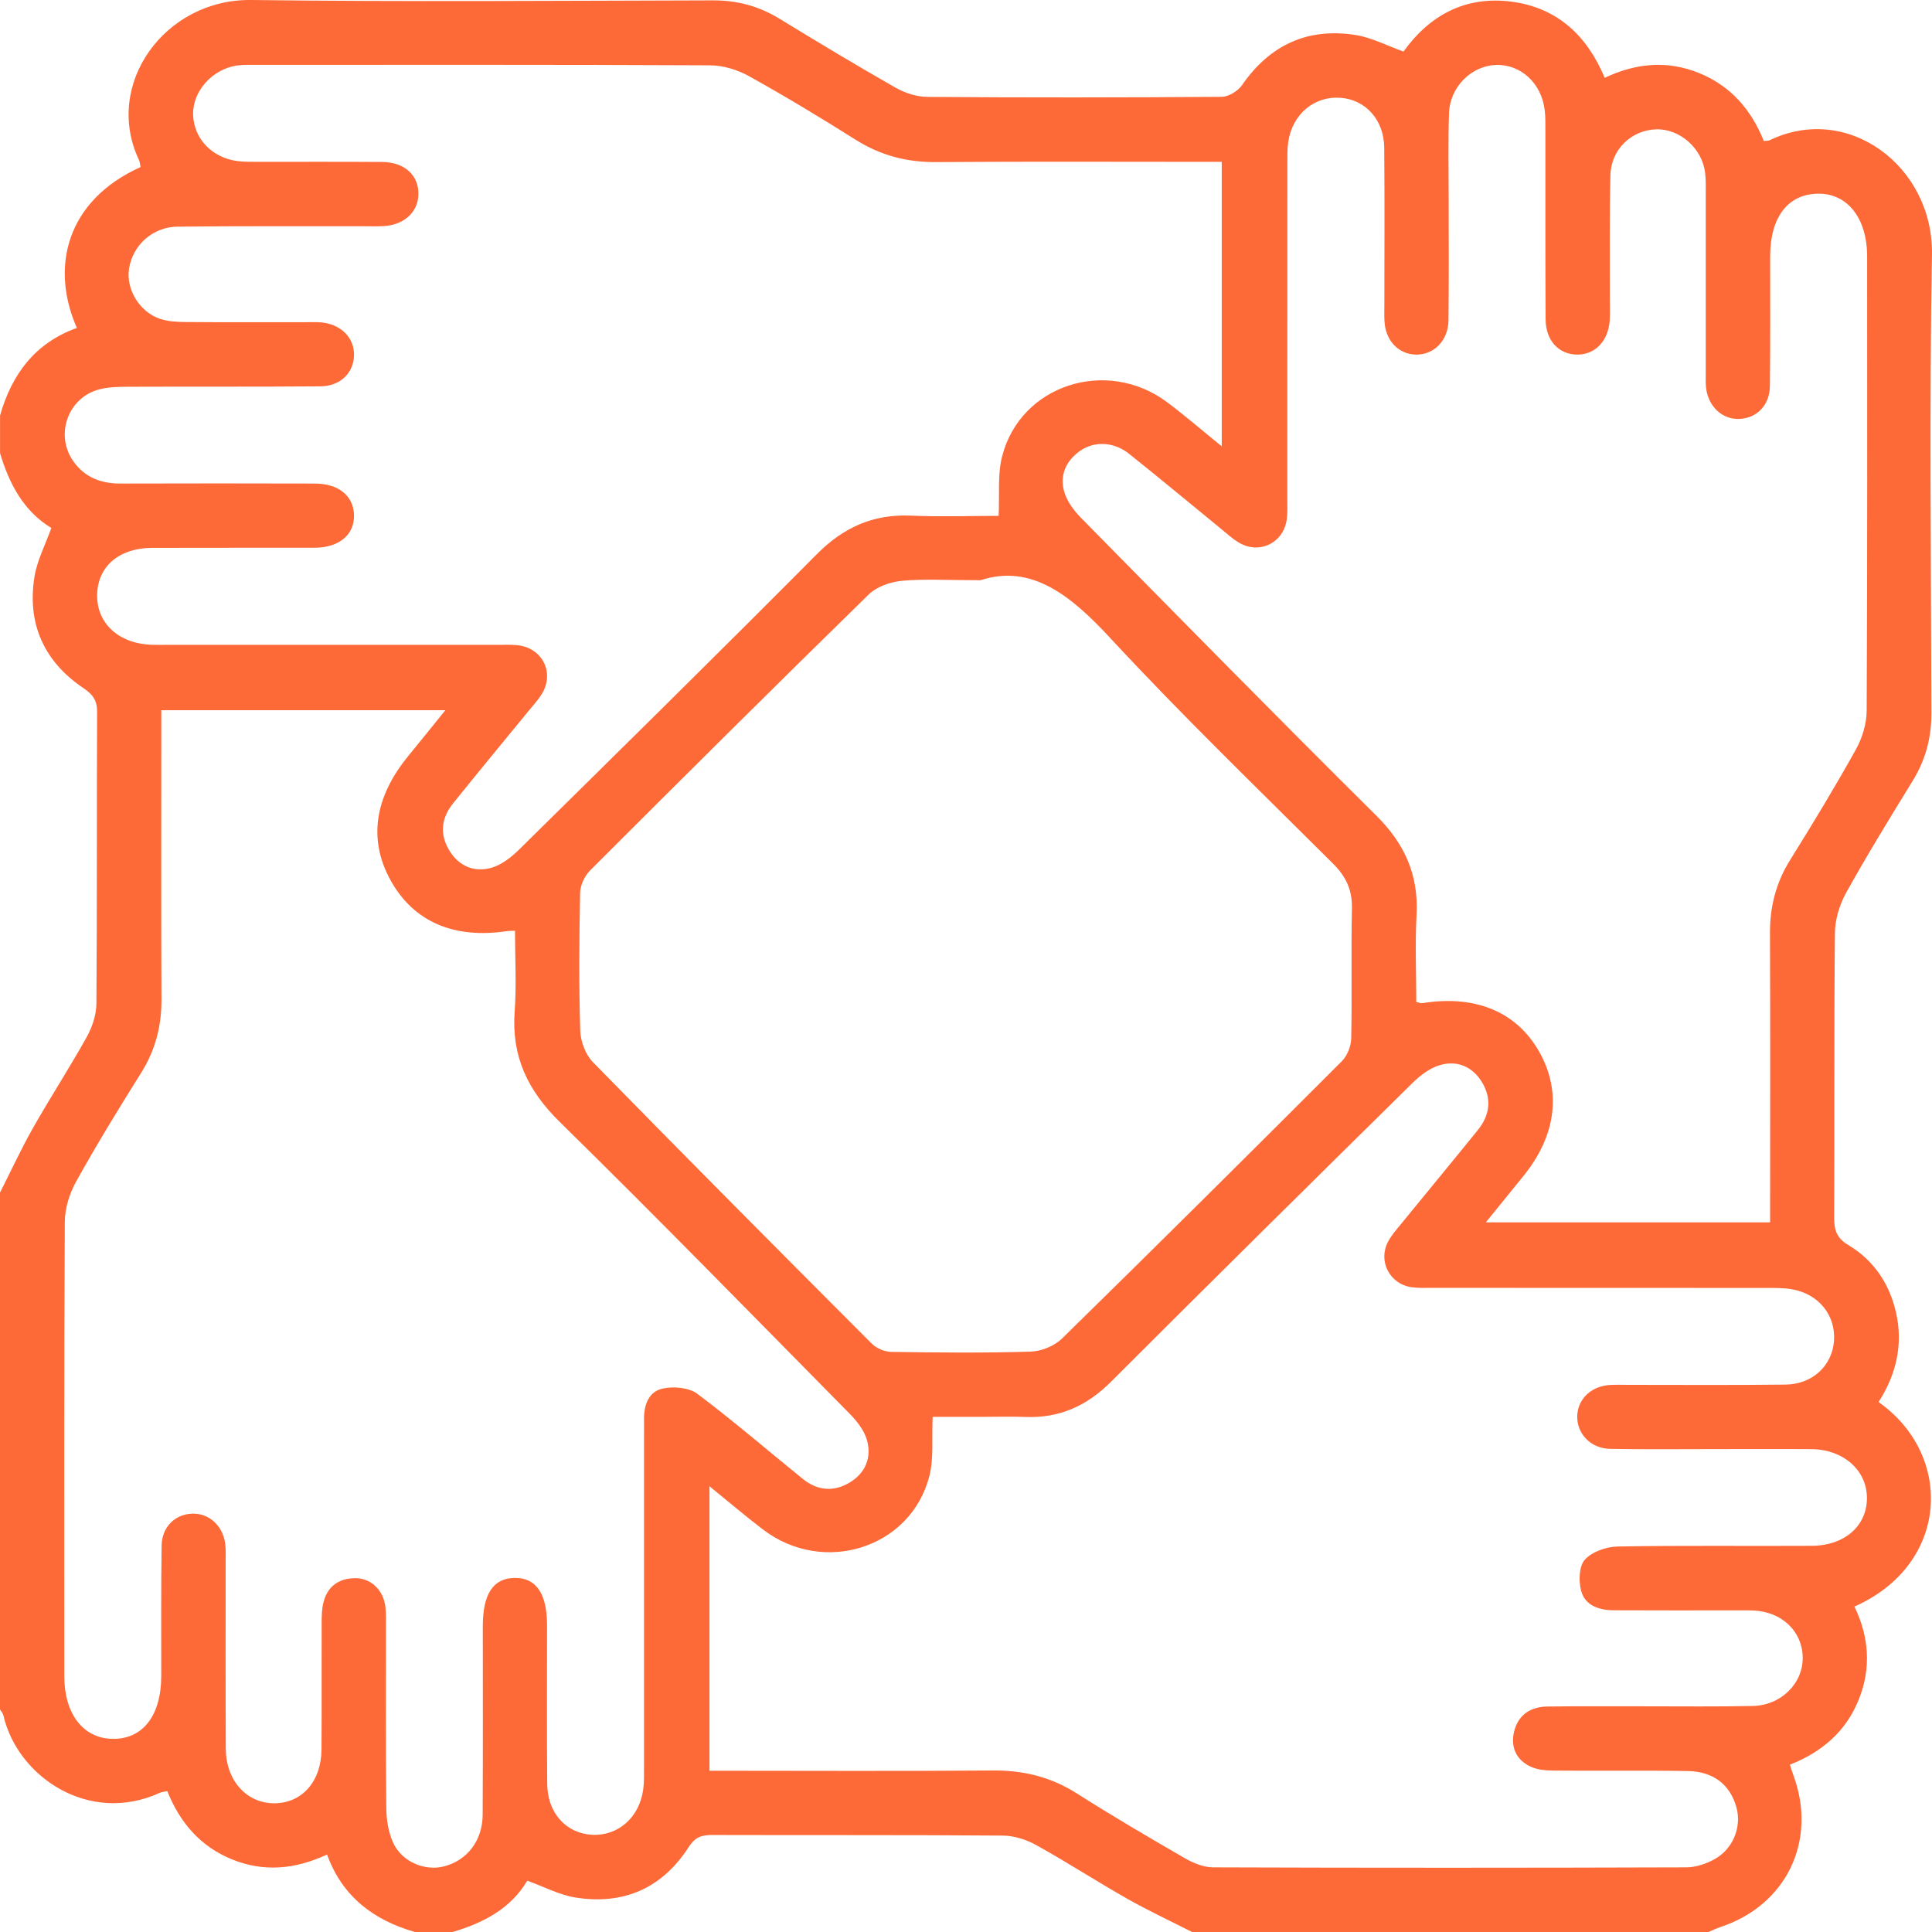 <svg width="80" height="80" viewBox="0 0 80 80" fill="none" xmlns="http://www.w3.org/2000/svg">
<g id="Frame" clip-path="url(#clip0_6163_18358)">
<path id="Vector" d="M70.757 80H49.359C48.464 79.543 47.55 79.117 46.676 78.623C45.411 77.905 44.188 77.112 42.918 76.407C42.507 76.177 41.998 76.012 41.532 76.008C37.503 75.977 33.476 75.995 29.447 75.983C29.015 75.983 28.758 76.104 28.512 76.49C27.416 78.191 25.818 78.888 23.833 78.573C23.166 78.466 22.534 78.128 21.832 77.876C21.148 79.034 20.017 79.622 18.744 80H17.181C15.472 79.51 14.175 78.535 13.542 76.793C12.2 77.415 10.913 77.521 9.611 76.995C8.292 76.461 7.441 75.457 6.928 74.167C6.777 74.199 6.696 74.203 6.629 74.232C3.664 75.593 0.712 73.541 0.144 71.039C0.123 70.947 0.048 70.868 0 70.783C0 63.65 0 56.515 0 49.383C0.455 48.485 0.878 47.569 1.373 46.695C2.089 45.43 2.884 44.211 3.591 42.941C3.821 42.529 3.988 42.022 3.992 41.557C4.023 37.532 4.002 33.504 4.021 29.477C4.023 28.997 3.841 28.754 3.455 28.494C1.815 27.388 1.11 25.816 1.431 23.861C1.542 23.193 1.876 22.561 2.126 21.862C0.981 21.169 0.384 20.042 0.002 18.767V17.204C0.488 15.491 1.465 14.191 3.184 13.579C2.078 11.083 2.733 8.31 5.82 6.918C5.799 6.824 5.797 6.716 5.755 6.626C4.269 3.494 6.83 -0.043 10.393 0C16.77 0.08 23.147 0.03 29.524 0.015C30.519 0.013 31.414 0.249 32.261 0.766C33.86 1.743 35.464 2.709 37.09 3.634C37.478 3.855 37.962 4.009 38.404 4.013C42.465 4.043 46.526 4.04 50.586 4.009C50.872 4.007 51.256 3.773 51.425 3.531C52.577 1.864 54.14 1.136 56.128 1.449C56.798 1.555 57.432 1.891 58.115 2.135C59.191 0.637 60.671 -0.177 62.576 0.067C64.466 0.309 65.712 1.459 66.447 3.222C67.759 2.603 69.049 2.496 70.353 3.024C71.676 3.558 72.527 4.564 73.034 5.837C73.165 5.825 73.224 5.833 73.266 5.812C76.517 4.235 80.064 6.891 79.999 10.547C79.888 16.87 79.962 23.197 79.976 29.522C79.978 30.545 79.736 31.463 79.2 32.333C78.261 33.861 77.32 35.391 76.448 36.96C76.172 37.456 75.984 38.074 75.98 38.64C75.941 42.569 75.968 46.501 75.949 50.43C75.947 50.945 76.06 51.273 76.542 51.559C77.593 52.187 78.242 53.166 78.511 54.353C78.812 55.681 78.516 56.924 77.787 58.055C80.913 60.255 80.729 64.777 76.788 66.525C77.391 67.773 77.491 69.063 76.971 70.365C76.444 71.692 75.442 72.552 74.115 73.072C74.175 73.257 74.213 73.381 74.257 73.5C75.264 76.213 73.975 78.894 71.235 79.796C71.07 79.85 70.914 79.931 70.753 79.998L70.757 80ZM50.592 6.701C50.25 6.701 49.968 6.701 49.687 6.701C46.044 6.701 42.398 6.684 38.755 6.712C37.543 6.72 36.46 6.434 35.431 5.787C33.979 4.871 32.508 3.984 31.009 3.151C30.536 2.889 29.945 2.707 29.407 2.705C23.134 2.674 16.86 2.686 10.588 2.686C10.327 2.686 10.064 2.676 9.809 2.713C8.776 2.87 7.969 3.788 7.996 4.75C8.025 5.737 8.768 6.524 9.82 6.668C10.076 6.703 10.339 6.699 10.598 6.701C12.342 6.703 14.087 6.693 15.829 6.707C16.752 6.716 17.34 7.26 17.325 8.041C17.313 8.786 16.733 9.318 15.869 9.364C15.583 9.379 15.297 9.368 15.009 9.368C12.459 9.37 9.907 9.358 7.357 9.385C6.322 9.395 5.498 10.149 5.344 11.121C5.208 11.972 5.774 12.924 6.64 13.206C6.978 13.316 7.355 13.333 7.714 13.335C9.379 13.348 11.047 13.341 12.712 13.341C12.92 13.341 13.129 13.331 13.336 13.354C14.137 13.437 14.681 14.005 14.659 14.723C14.636 15.451 14.089 15.992 13.261 15.998C10.606 16.019 7.95 16.004 5.296 16.015C4.908 16.015 4.507 16.025 4.134 16.117C2.821 16.442 2.258 17.995 3.036 19.099C3.51 19.771 4.184 20.025 4.993 20.023C7.675 20.013 10.356 20.017 13.037 20.023C14.02 20.023 14.64 20.535 14.659 21.328C14.677 22.148 14.041 22.68 13.012 22.682C10.773 22.686 8.534 22.678 6.297 22.686C4.933 22.69 4.05 23.45 4.023 24.618C3.996 25.804 4.906 26.647 6.272 26.699C6.481 26.707 6.69 26.701 6.896 26.701C11.479 26.701 16.059 26.701 20.641 26.701C20.902 26.701 21.163 26.689 21.421 26.716C22.45 26.818 22.976 27.849 22.44 28.727C22.279 28.992 22.062 29.224 21.864 29.466C20.827 30.737 19.779 31.997 18.753 33.276C18.262 33.886 18.2 34.568 18.617 35.236C19.02 35.883 19.664 36.138 20.374 35.925C20.793 35.797 21.192 35.48 21.513 35.161C25.628 31.104 29.747 27.049 33.82 22.951C34.924 21.839 36.153 21.284 37.714 21.351C38.953 21.405 40.197 21.361 41.351 21.361C41.394 20.472 41.301 19.643 41.497 18.89C42.26 15.931 45.833 14.785 48.337 16.661C49.075 17.216 49.776 17.822 50.59 18.481V6.701H50.592ZM29.38 73.322C33.351 73.322 37.23 73.343 41.106 73.312C42.371 73.301 43.506 73.575 44.581 74.257C46.05 75.192 47.554 76.073 49.063 76.945C49.409 77.145 49.833 77.32 50.221 77.323C56.754 77.346 63.287 77.344 69.821 77.323C70.215 77.323 70.649 77.179 70.997 76.984C71.769 76.555 72.12 75.647 71.905 74.852C71.65 73.911 70.962 73.353 69.885 73.335C68.039 73.303 66.19 73.333 64.341 73.316C64.011 73.314 63.65 73.285 63.362 73.145C62.782 72.865 62.544 72.339 62.693 71.713C62.858 71.016 63.367 70.674 64.066 70.664C65.42 70.645 66.772 70.657 68.126 70.655C69.61 70.655 71.093 70.672 72.577 70.641C73.754 70.616 74.662 69.702 74.647 68.629C74.63 67.55 73.785 66.74 72.612 66.688C72.327 66.676 72.041 66.682 71.753 66.682C70.113 66.682 68.473 66.686 66.832 66.678C66.219 66.676 65.631 66.49 65.468 65.86C65.364 65.457 65.384 64.841 65.629 64.579C65.929 64.251 66.515 64.046 66.983 64.038C69.662 63.988 72.343 64.025 75.025 64.009C76.41 64.001 77.335 63.151 77.305 61.978C77.276 60.858 76.314 60.019 75.018 60.006C73.691 59.996 72.364 60.004 71.037 60.004C69.579 60.004 68.122 60.021 66.663 59.994C65.877 59.979 65.305 59.378 65.309 58.663C65.313 57.943 65.885 57.389 66.678 57.348C66.937 57.333 67.198 57.344 67.459 57.344C69.618 57.344 71.78 57.36 73.94 57.333C75.052 57.319 75.864 56.548 75.941 55.532C76.022 54.472 75.315 53.581 74.207 53.387C73.877 53.329 73.533 53.331 73.197 53.331C68.564 53.327 63.93 53.331 59.298 53.327C59.012 53.327 58.722 53.341 58.44 53.299C57.537 53.164 57.05 52.214 57.48 51.409C57.624 51.137 57.839 50.9 58.035 50.657C59.087 49.366 60.151 48.084 61.197 46.789C61.685 46.183 61.779 45.509 61.376 44.829C60.988 44.174 60.352 43.898 59.64 44.099C59.218 44.218 58.812 44.524 58.49 44.842C54.319 48.953 50.152 53.068 46.01 57.21C45.008 58.214 43.869 58.731 42.455 58.673C41.858 58.648 41.257 58.669 40.658 58.669C39.944 58.669 39.231 58.669 38.619 58.669C38.578 59.574 38.669 60.378 38.486 61.108C37.73 64.099 34.112 65.251 31.598 63.337C30.867 62.782 30.171 62.185 29.378 61.542V73.324L29.38 73.322ZM73.297 50.618C73.297 50.28 73.297 49.998 73.297 49.716C73.297 46.021 73.307 42.325 73.291 38.629C73.287 37.529 73.545 36.536 74.132 35.599C75.068 34.099 75.984 32.586 76.844 31.041C77.109 30.568 77.291 29.977 77.295 29.439C77.326 23.166 77.316 16.895 77.314 10.622C77.314 9.03 76.494 7.995 75.263 8.02C74.027 8.045 73.301 8.999 73.299 10.608C73.297 12.404 73.309 14.199 73.287 15.994C73.276 16.774 72.754 17.304 72.051 17.346C71.335 17.39 70.737 16.849 70.645 16.062C70.622 15.856 70.632 15.647 70.632 15.439C70.632 12.966 70.632 10.493 70.632 8.022C70.632 7.736 70.641 7.448 70.607 7.164C70.49 6.15 69.562 5.328 68.585 5.355C67.559 5.384 66.709 6.182 66.684 7.254C66.643 8.972 66.666 10.689 66.661 12.406C66.661 12.692 66.674 12.98 66.655 13.264C66.597 14.124 66.044 14.696 65.297 14.683C64.543 14.671 64.007 14.105 64.001 13.225C63.984 10.622 63.995 8.02 63.991 5.418C63.991 5.132 63.997 4.844 63.963 4.56C63.832 3.444 62.966 2.651 61.937 2.69C60.925 2.728 60.038 3.6 60.001 4.683C59.959 5.852 59.986 7.025 59.986 8.195C59.986 9.888 59.999 11.578 59.978 13.27C59.968 14.105 59.369 14.7 58.626 14.683C57.904 14.666 57.367 14.099 57.328 13.295C57.315 13.062 57.324 12.828 57.324 12.592C57.324 10.432 57.338 8.272 57.318 6.113C57.307 4.957 56.539 4.12 55.496 4.049C54.415 3.974 53.514 4.729 53.344 5.875C53.299 6.182 53.307 6.497 53.307 6.81C53.305 11.442 53.307 16.075 53.305 20.708C53.305 20.968 53.318 21.232 53.284 21.488C53.163 22.473 52.153 22.976 51.302 22.469C51.014 22.298 50.763 22.062 50.501 21.849C49.251 20.829 48.013 19.794 46.751 18.79C46.114 18.283 45.309 18.256 44.716 18.675C44.124 19.095 43.869 19.7 44.072 20.38C44.191 20.779 44.481 21.159 44.781 21.463C48.835 25.578 52.883 29.702 56.986 33.769C58.16 34.934 58.743 36.221 58.657 37.872C58.592 39.082 58.645 40.299 58.645 41.49C58.791 41.522 58.843 41.549 58.889 41.54C61.075 41.184 62.784 41.885 63.726 43.533C64.677 45.2 64.439 47.041 63.054 48.731C62.568 49.326 62.086 49.925 61.524 50.616H73.299L73.297 50.618ZM6.679 29.405C6.679 29.746 6.679 30.027 6.679 30.309C6.679 34.007 6.669 37.703 6.686 41.4C6.69 42.5 6.429 43.493 5.84 44.431C4.914 45.906 4.004 47.394 3.157 48.917C2.88 49.414 2.685 50.032 2.683 50.595C2.65 56.87 2.663 63.143 2.663 69.418C2.663 70.968 3.447 71.983 4.655 72.003C5.913 72.024 6.675 71.041 6.677 69.395C6.679 67.598 6.665 65.801 6.692 64.007C6.702 63.233 7.241 62.705 7.948 62.678C8.639 62.648 9.217 63.157 9.323 63.907C9.356 64.136 9.344 64.374 9.344 64.608C9.344 67.212 9.336 69.814 9.35 72.419C9.356 73.725 10.212 74.666 11.341 74.67C12.499 74.674 13.304 73.775 13.313 72.431C13.325 70.687 13.313 68.942 13.319 67.198C13.319 66.914 13.325 66.619 13.394 66.348C13.563 65.68 14.039 65.351 14.709 65.349C15.358 65.344 15.873 65.845 15.956 66.519C15.988 66.776 15.982 67.039 15.982 67.3C15.982 69.825 15.969 72.35 15.996 74.875C16 75.355 16.082 75.874 16.28 76.304C16.641 77.095 17.586 77.485 18.377 77.285C19.337 77.043 19.979 76.223 19.986 75.148C20 72.544 19.992 69.942 19.992 67.337C19.992 66.002 20.424 65.349 21.311 65.338C22.204 65.328 22.652 65.987 22.652 67.31C22.652 69.497 22.64 71.684 22.659 73.871C22.669 75.073 23.447 75.922 24.522 75.975C25.599 76.027 26.477 75.255 26.634 74.097C26.675 73.79 26.667 73.472 26.667 73.162C26.667 68.606 26.667 64.051 26.667 59.493C26.667 59.259 26.671 59.023 26.667 58.79C26.657 58.191 26.851 57.623 27.445 57.496C27.894 57.4 28.526 57.454 28.873 57.713C30.371 58.836 31.79 60.065 33.248 61.242C33.86 61.736 34.542 61.786 35.208 61.373C35.856 60.97 36.101 60.326 35.894 59.616C35.779 59.22 35.479 58.84 35.178 58.535C31.193 54.495 27.228 50.434 23.178 46.457C21.851 45.155 21.175 43.74 21.311 41.885C21.392 40.781 21.325 39.668 21.325 38.539C21.142 38.548 21.064 38.544 20.991 38.556C18.796 38.886 17.135 38.168 16.188 36.478C15.243 34.792 15.491 33.022 16.916 31.292C17.405 30.697 17.884 30.096 18.442 29.408H6.679V29.405ZM40.595 24.026C39.21 24.026 38.267 23.963 37.338 24.051C36.862 24.097 36.301 24.293 35.969 24.618C32.099 28.402 28.261 32.218 24.432 36.046C24.205 36.273 24.027 36.661 24.021 36.978C23.984 38.877 23.969 40.779 24.027 42.678C24.04 43.124 24.247 43.671 24.553 43.984C28.376 47.89 32.23 51.764 36.09 55.63C36.284 55.825 36.622 55.975 36.896 55.979C38.822 56.008 40.748 56.027 42.672 55.968C43.116 55.956 43.656 55.737 43.974 55.428C47.859 51.624 51.717 47.788 55.563 43.942C55.788 43.717 55.944 43.32 55.951 42.999C55.988 41.204 55.942 39.408 55.98 37.613C55.997 36.847 55.732 36.292 55.195 35.758C52.099 32.671 48.95 29.633 45.981 26.428C44.341 24.656 42.709 23.335 40.593 24.028L40.595 24.026Z" fill="#FD6A37"/>
</g>
<defs>
<clipPath id="clip0_6163_18358">
<rect width="80" height="80" fill="white"/>
</clipPath>
</defs>
</svg>
